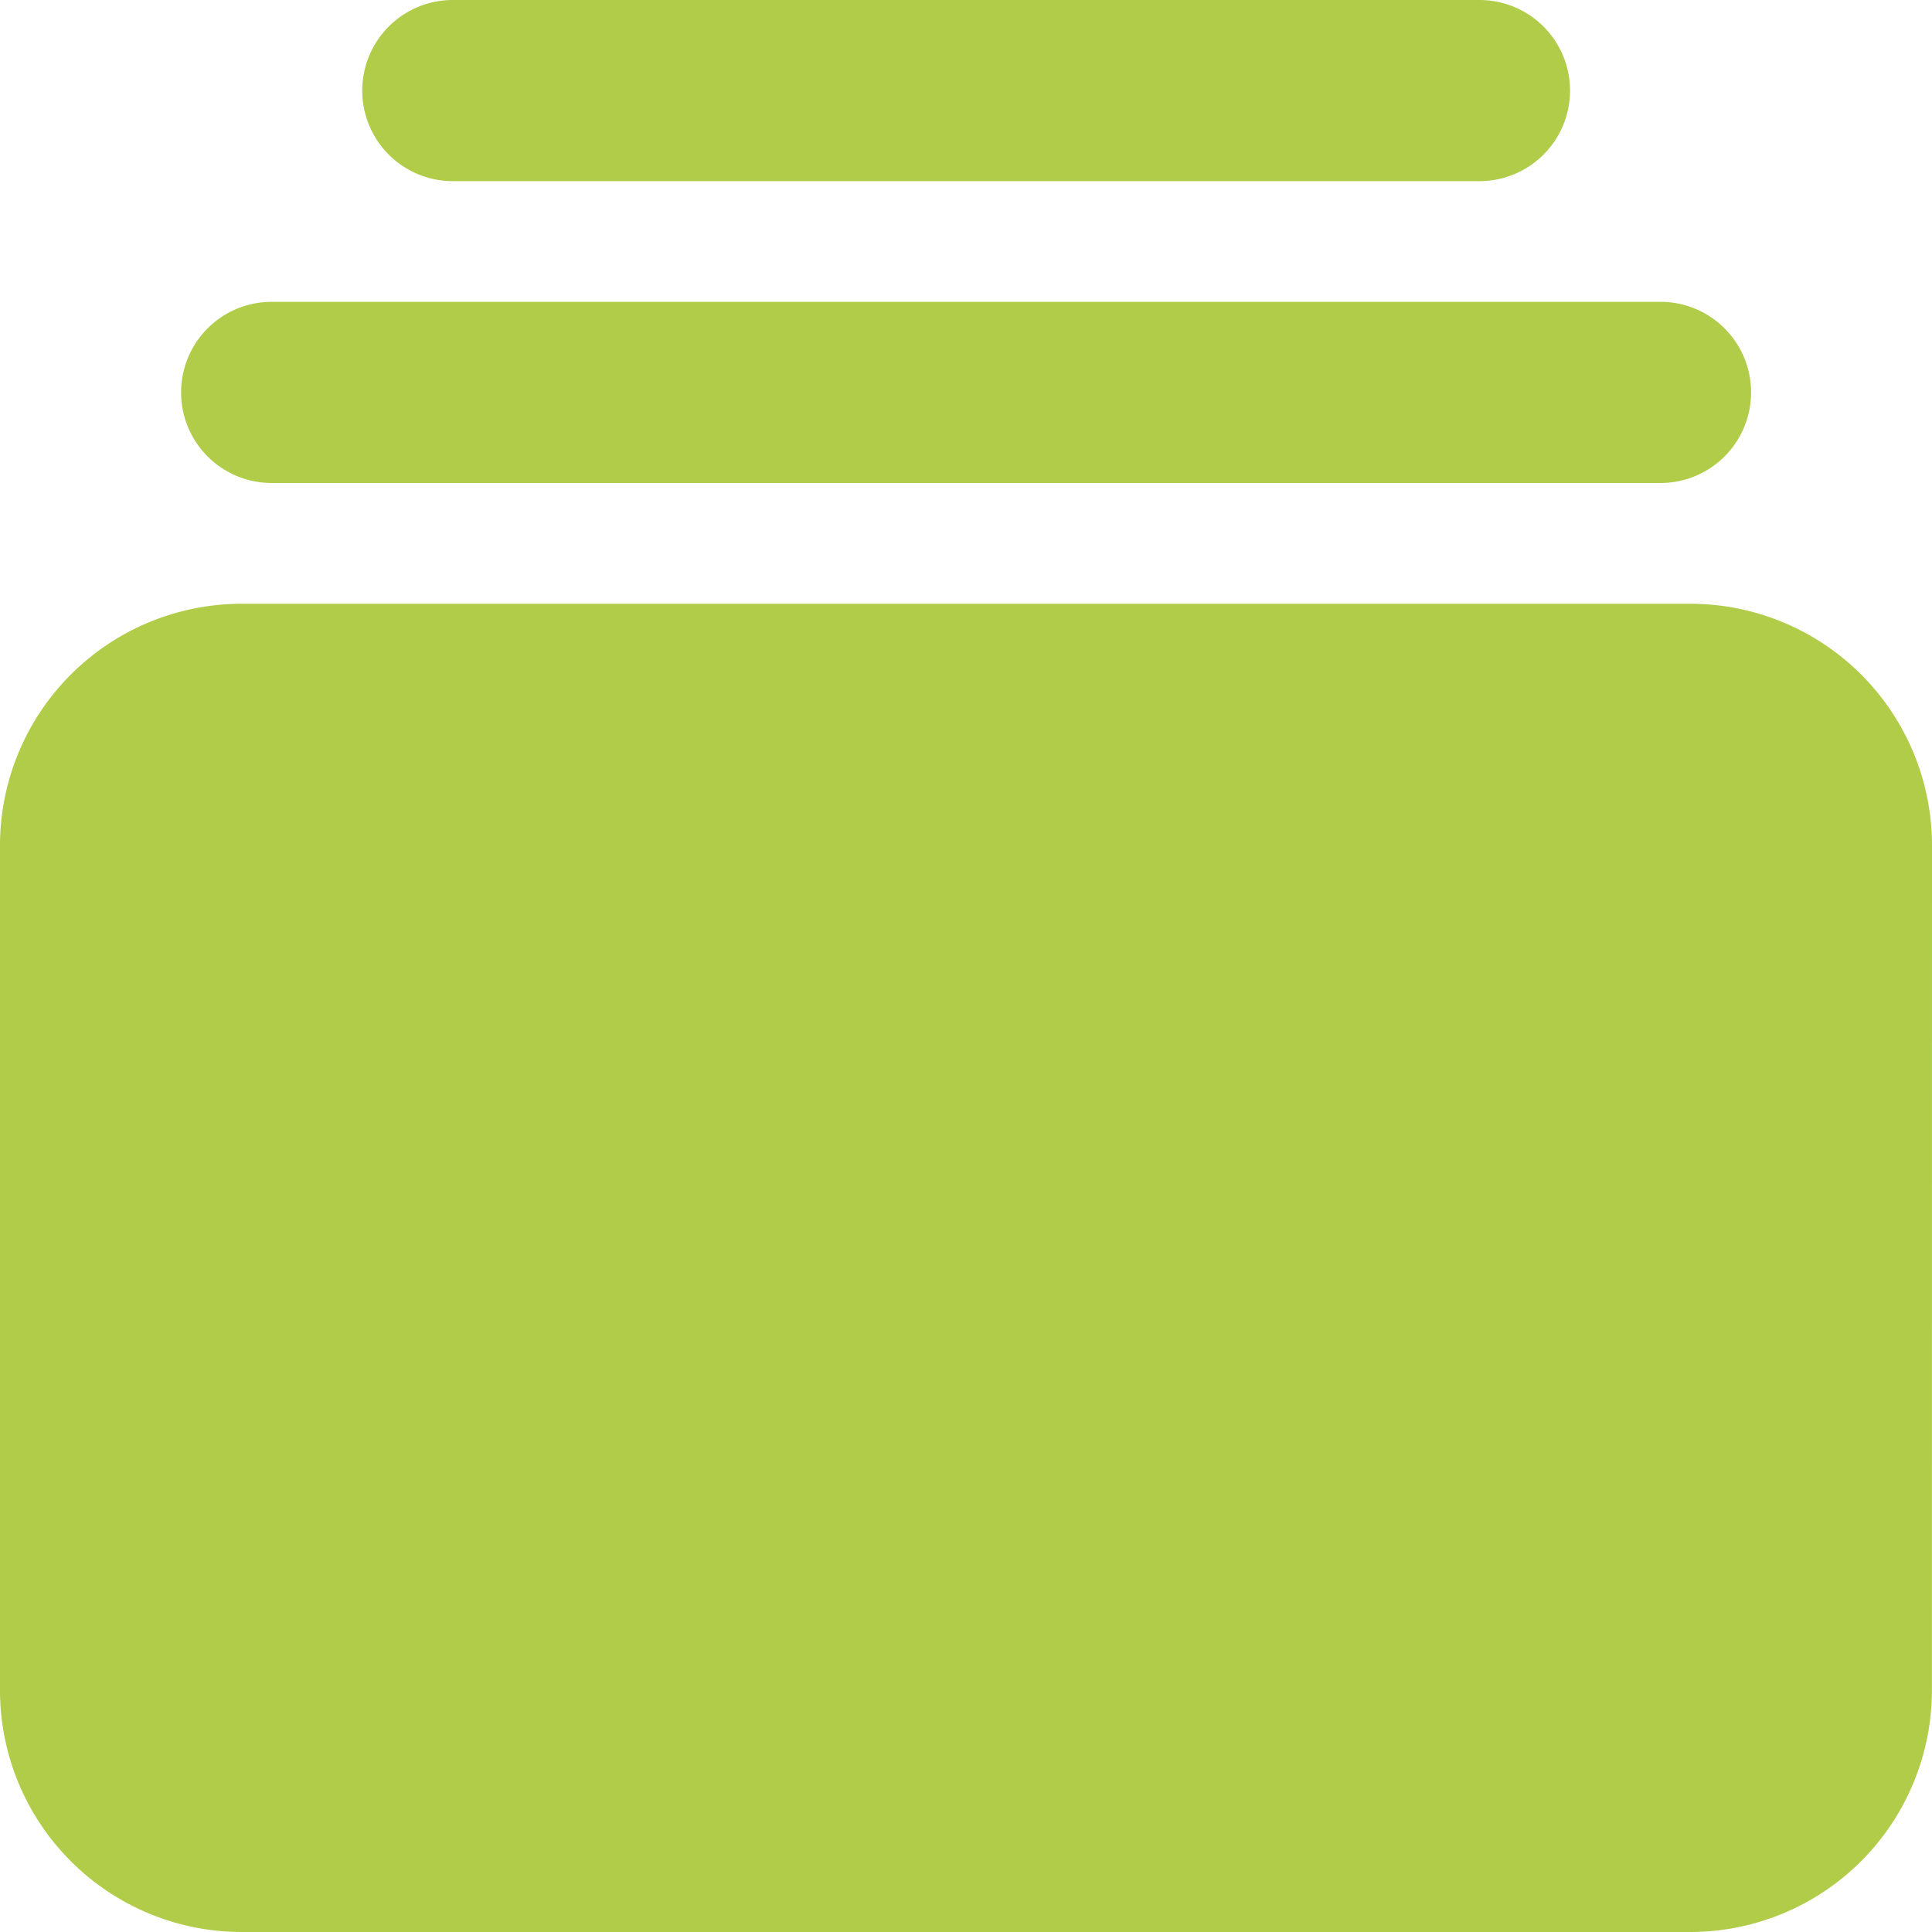 <svg xmlns="http://www.w3.org/2000/svg" width="21.641" height="21.641" viewBox="0 0 21.641 21.641">
  <path d="M21.641,9.468a2.708,2.708,0,0,0-2.705-2.705H2.705A2.708,2.708,0,0,0,0,9.468v9.468a2.708,2.708,0,0,0,2.705,2.705h16.23a2.708,2.708,0,0,0,2.705-2.705ZM18.6,3.381H3.043a1.014,1.014,0,0,0,0,2.029H18.6a1.014,1.014,0,1,0,0-2.029ZM16.569,0H5.072a1.014,1.014,0,0,0,0,2.029h11.5a1.014,1.014,0,0,0,0-2.029Z" fill="#b0cc49"/>
</svg>
